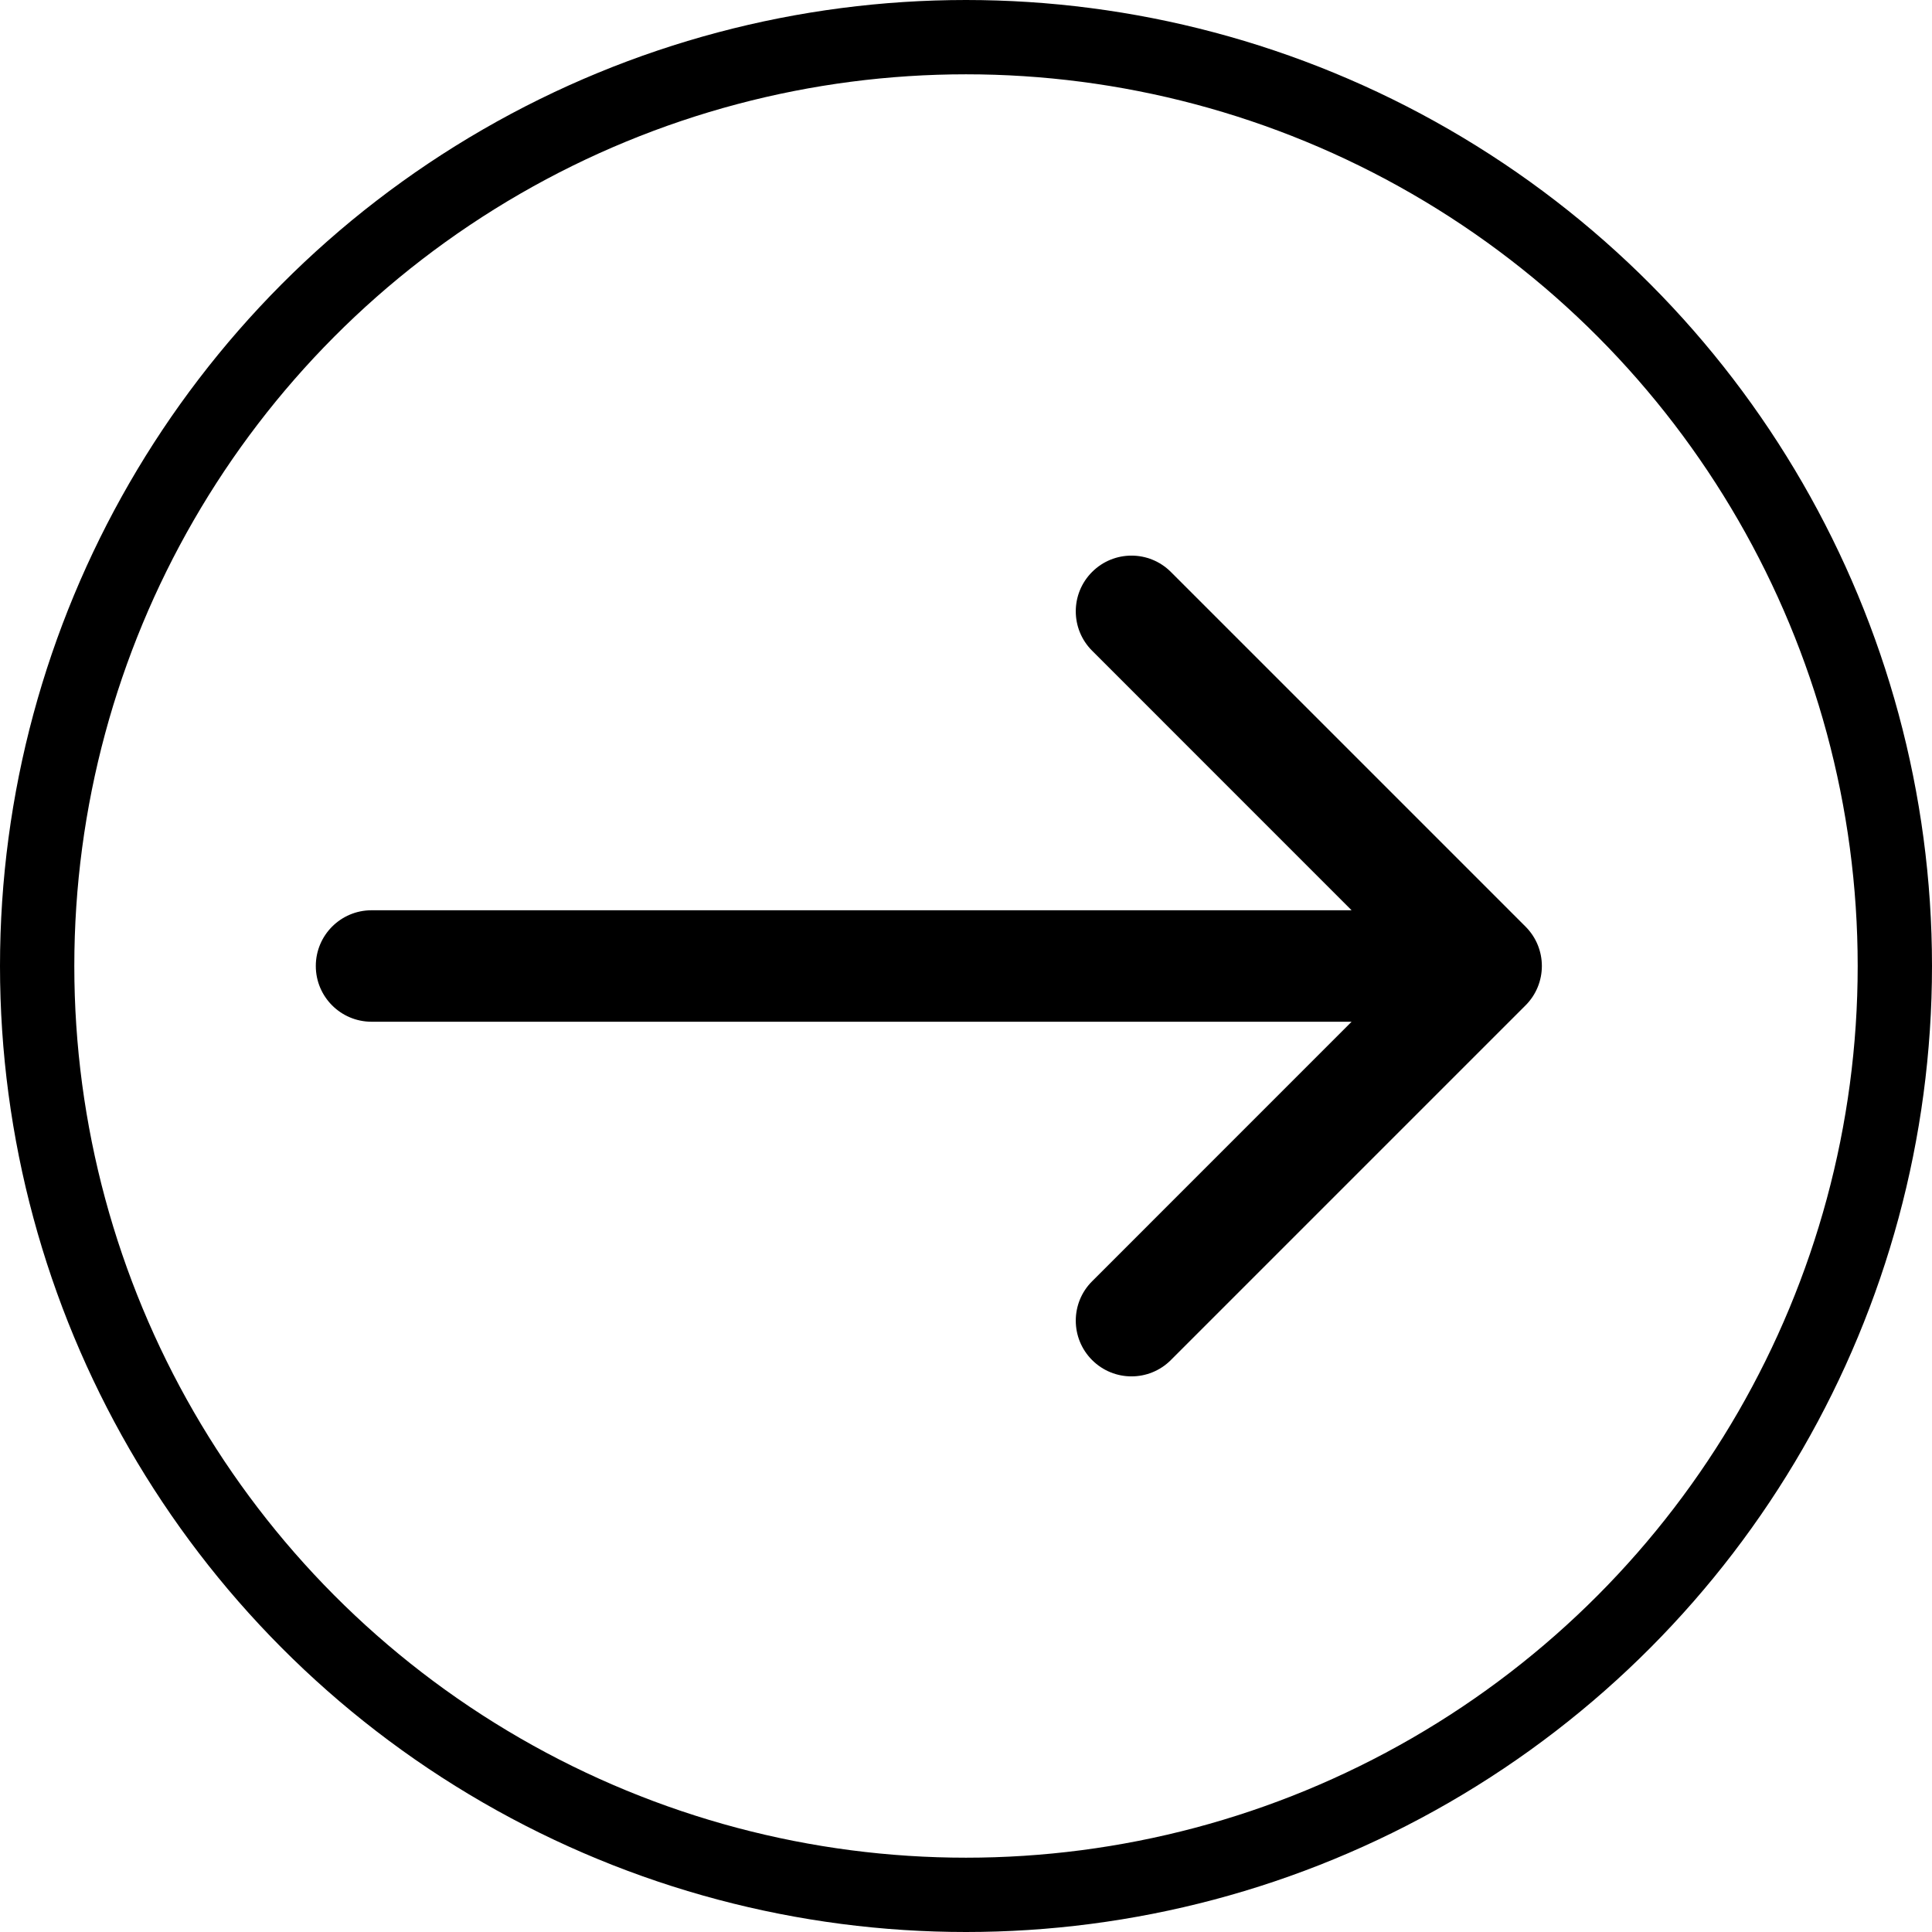 <svg width="26" height="26" viewBox="0 0 26 26" fill="none" xmlns="http://www.w3.org/2000/svg">
<circle cx="13" cy="13" r="12.5" stroke="black"/>
<path d="M5 12.25C4.586 12.25 4.25 12.586 4.25 13C4.25 13.414 4.586 13.75 5 13.75V12.25ZM20.53 13.53C20.823 13.237 20.823 12.763 20.53 12.47L15.757 7.697C15.464 7.404 14.99 7.404 14.697 7.697C14.404 7.99 14.404 8.464 14.697 8.757L18.939 13L14.697 17.243C14.404 17.535 14.404 18.01 14.697 18.303C14.99 18.596 15.464 18.596 15.757 18.303L20.53 13.53ZM5 13.75L20 13.75V12.25L5 12.25V13.75Z" fill="black"/>
</svg>
